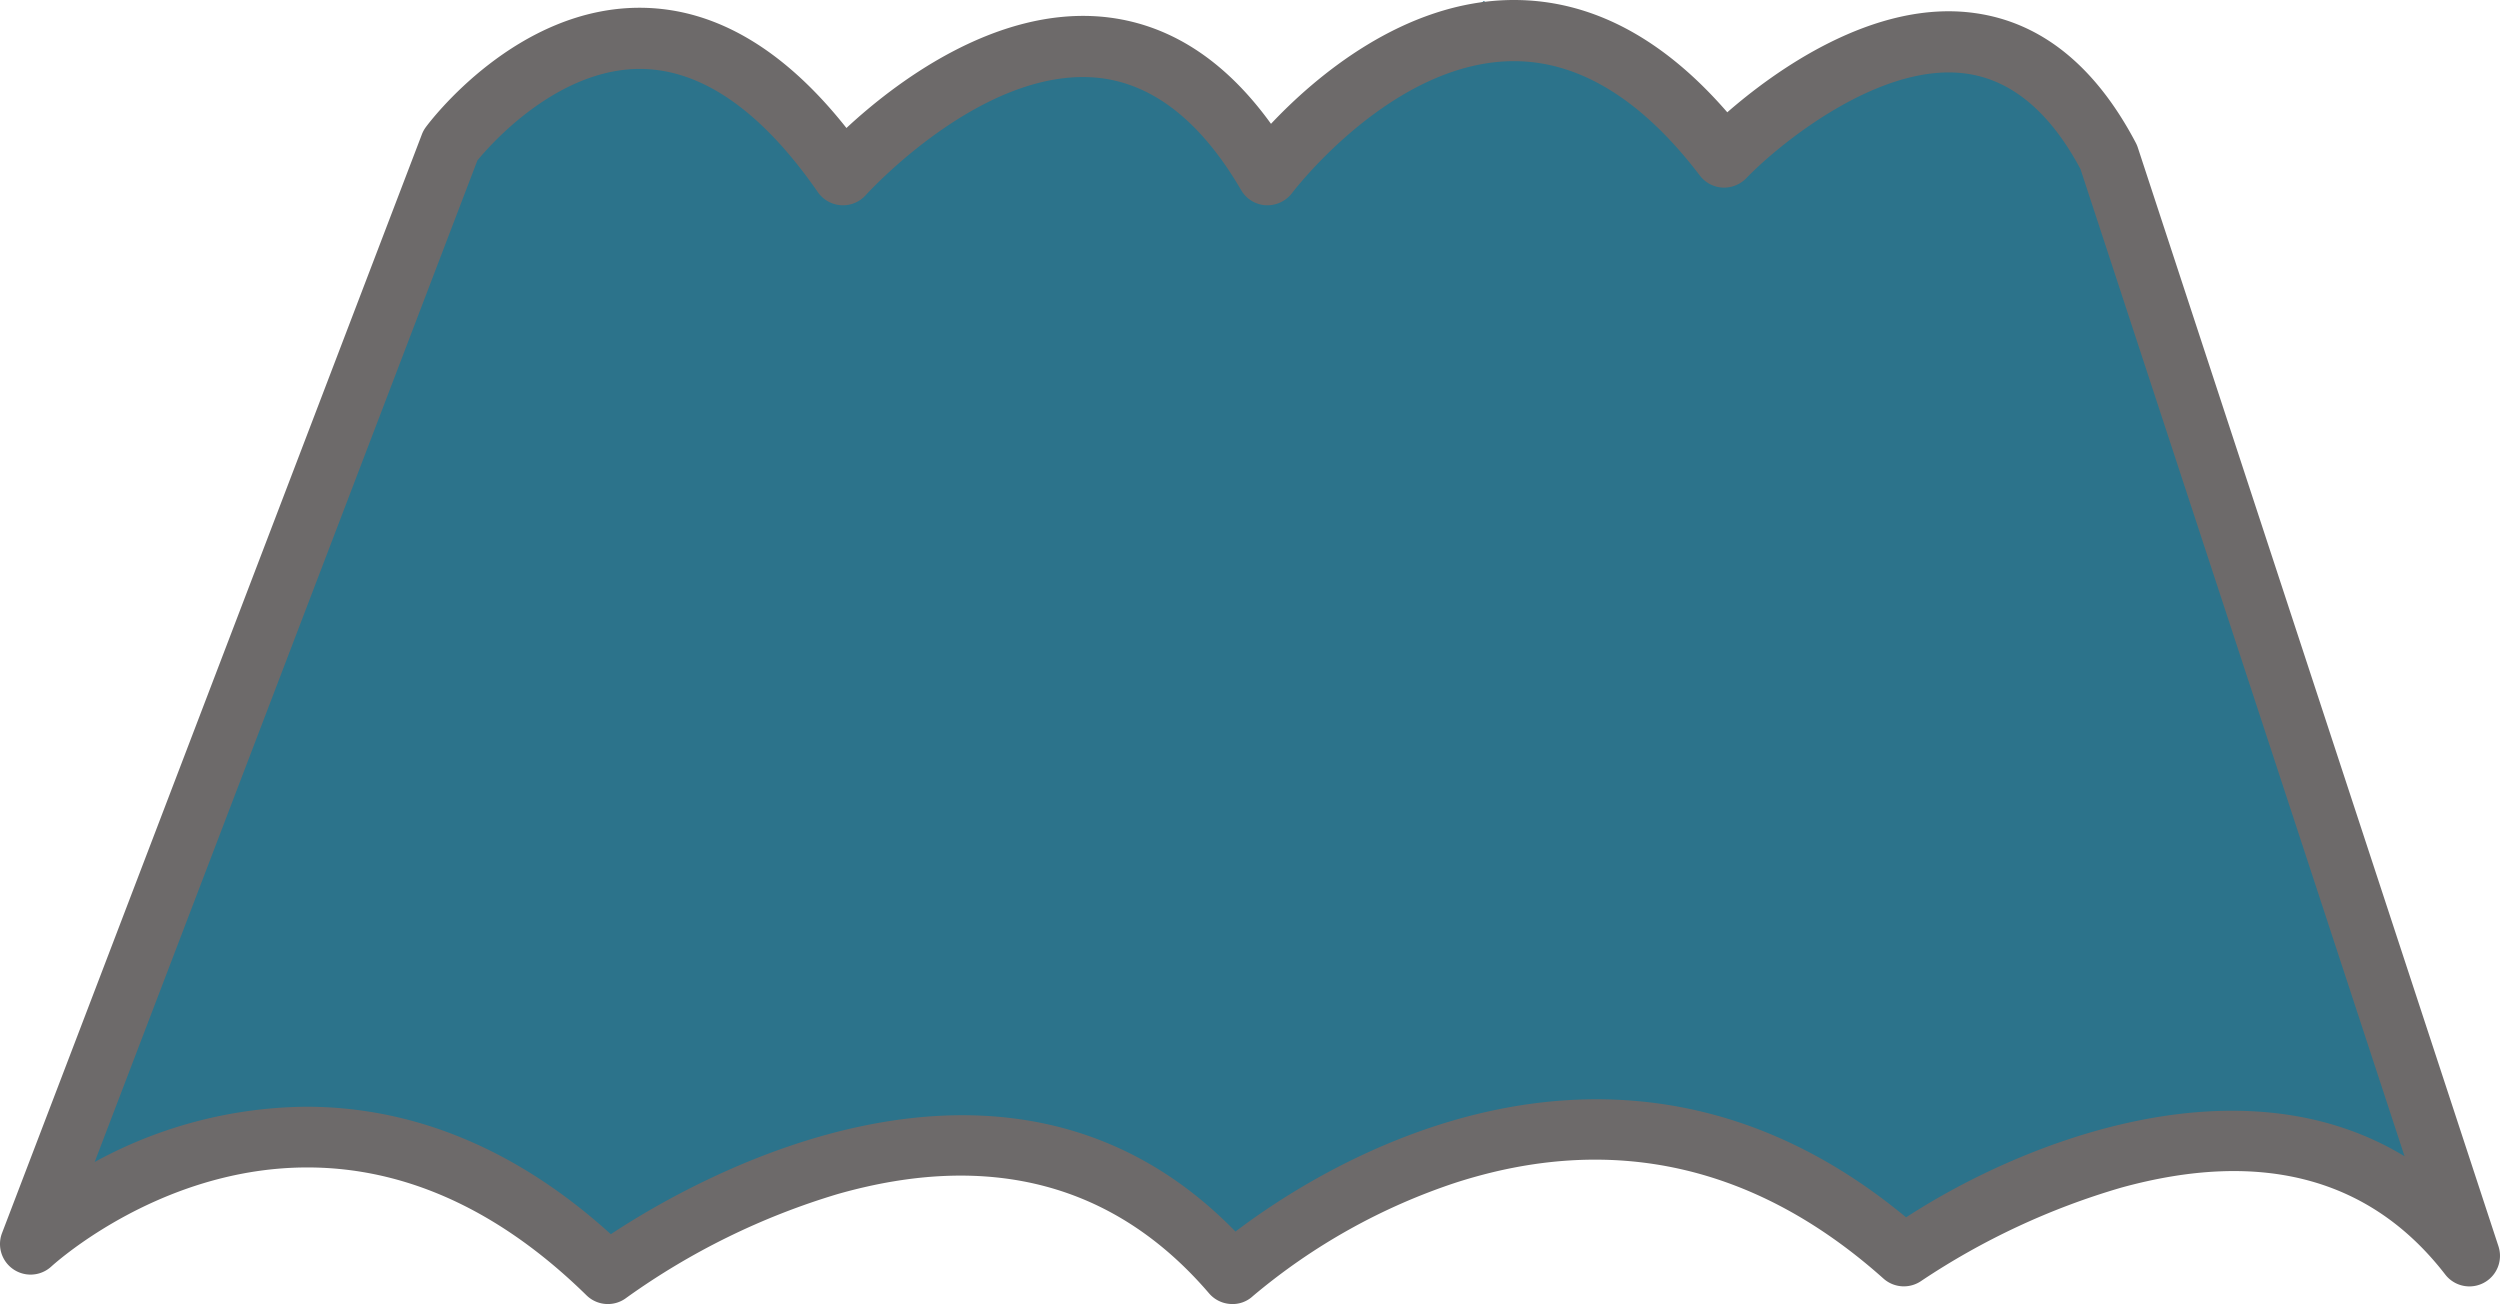 <svg xmlns="http://www.w3.org/2000/svg" viewBox="0 0 122.616 63.959">
  <g id="Layer_2" data-name="Layer 2">
    <g id="Layer_1-2" data-name="Layer 1">
      <g>
        <polygon points="24.072 5.042 32.639 2.431 39.391 6.877 56.139 2.431 61.504 8.57 72.776 0.051 83.899 7.703 97.184 1.5 102.759 7.703 119.192 58.569 109.723 55.964 97.046 58.569 93.051 60.611 80.064 56.262 65.561 58.569 59.774 62.459 47.577 55.286 34.638 58.569 28.854 61.828 16.146 54.369 2.228 59.921 24.072 5.042" style="fill: #2c738b"/>
        <path d="M29.815,63.959a1.495,1.495,0,0,1-1.05-.429C15.536,50.566,3.038,61.645,2.512,62.122A1.5,1.5,0,0,1,.099,60.479L20.692,6.59a1.504,1.504,0,0,1,.196-.358C21.068,5.989,25.336.286,31.526.382c3.581.057,6.936,2.038,9.989,5.896C43.785,4.167,48.747.304,54.125.828c3.171.316,5.928,2.078,8.213,5.245C64.454,3.829,68.824.03,74.192,0H74.256c3.78,0,7.293,1.851,10.461,5.508C86.947,3.563,91.871-.066,96.875.644c3.251.458,5.901,2.599,7.879,6.362a1.482,1.482,0,0,1,.097.229L122.54,61.124a1.499,1.499,0,0,1-2.611,1.385c-3.652-4.726-8.997-6.16-15.896-4.258a35.52,35.52,0,0,0-9.788,4.564,1.502,1.502,0,0,1-1.866-.104c-6.256-5.587-13.315-7.173-20.979-4.707a30.134,30.134,0,0,0-9.949,5.563,1.457,1.457,0,0,1-1.104.388,1.497,1.497,0,0,1-1.046-.52c-4.599-5.366-10.733-7.005-18.233-4.866a35.037,35.037,0,0,0-10.343,5.081A1.496,1.496,0,0,1,29.815,63.959ZM15.019,54.281c4.665,0,9.849,1.635,14.94,6.252,4.132-2.732,19.508-11.567,30.637-.129,4.147-3.157,18.679-12.476,32.891-.698,5.843-3.798,16.421-7.867,24.448-2.995L102.04,8.293c-1.493-2.793-3.371-4.367-5.584-4.679-4.256-.609-9.245,3.496-10.807,5.127a1.531,1.531,0,0,1-1.168.46,1.503,1.503,0,0,1-1.108-.589C80.537,4.888,77.469,3,74.254,3h-.034c-5.957.024-10.8,6.403-10.848,6.468a1.53,1.53,0,0,1-1.288.6,1.499,1.499,0,0,1-1.21-.742c-1.973-3.385-4.341-5.239-7.038-5.511C48.184,3.257,42.523,9.504,42.466,9.567a1.502,1.502,0,0,1-2.353-.142c-2.745-3.957-5.646-5.99-8.621-6.044C27.379,3.318,24.063,7.074,23.412,7.874L4.643,56.992A21.97,21.97,0,0,1,15.019,54.281Z" style="fill: #6d6a6a"/>
      </g>
    </g>
  </g>
</svg>
